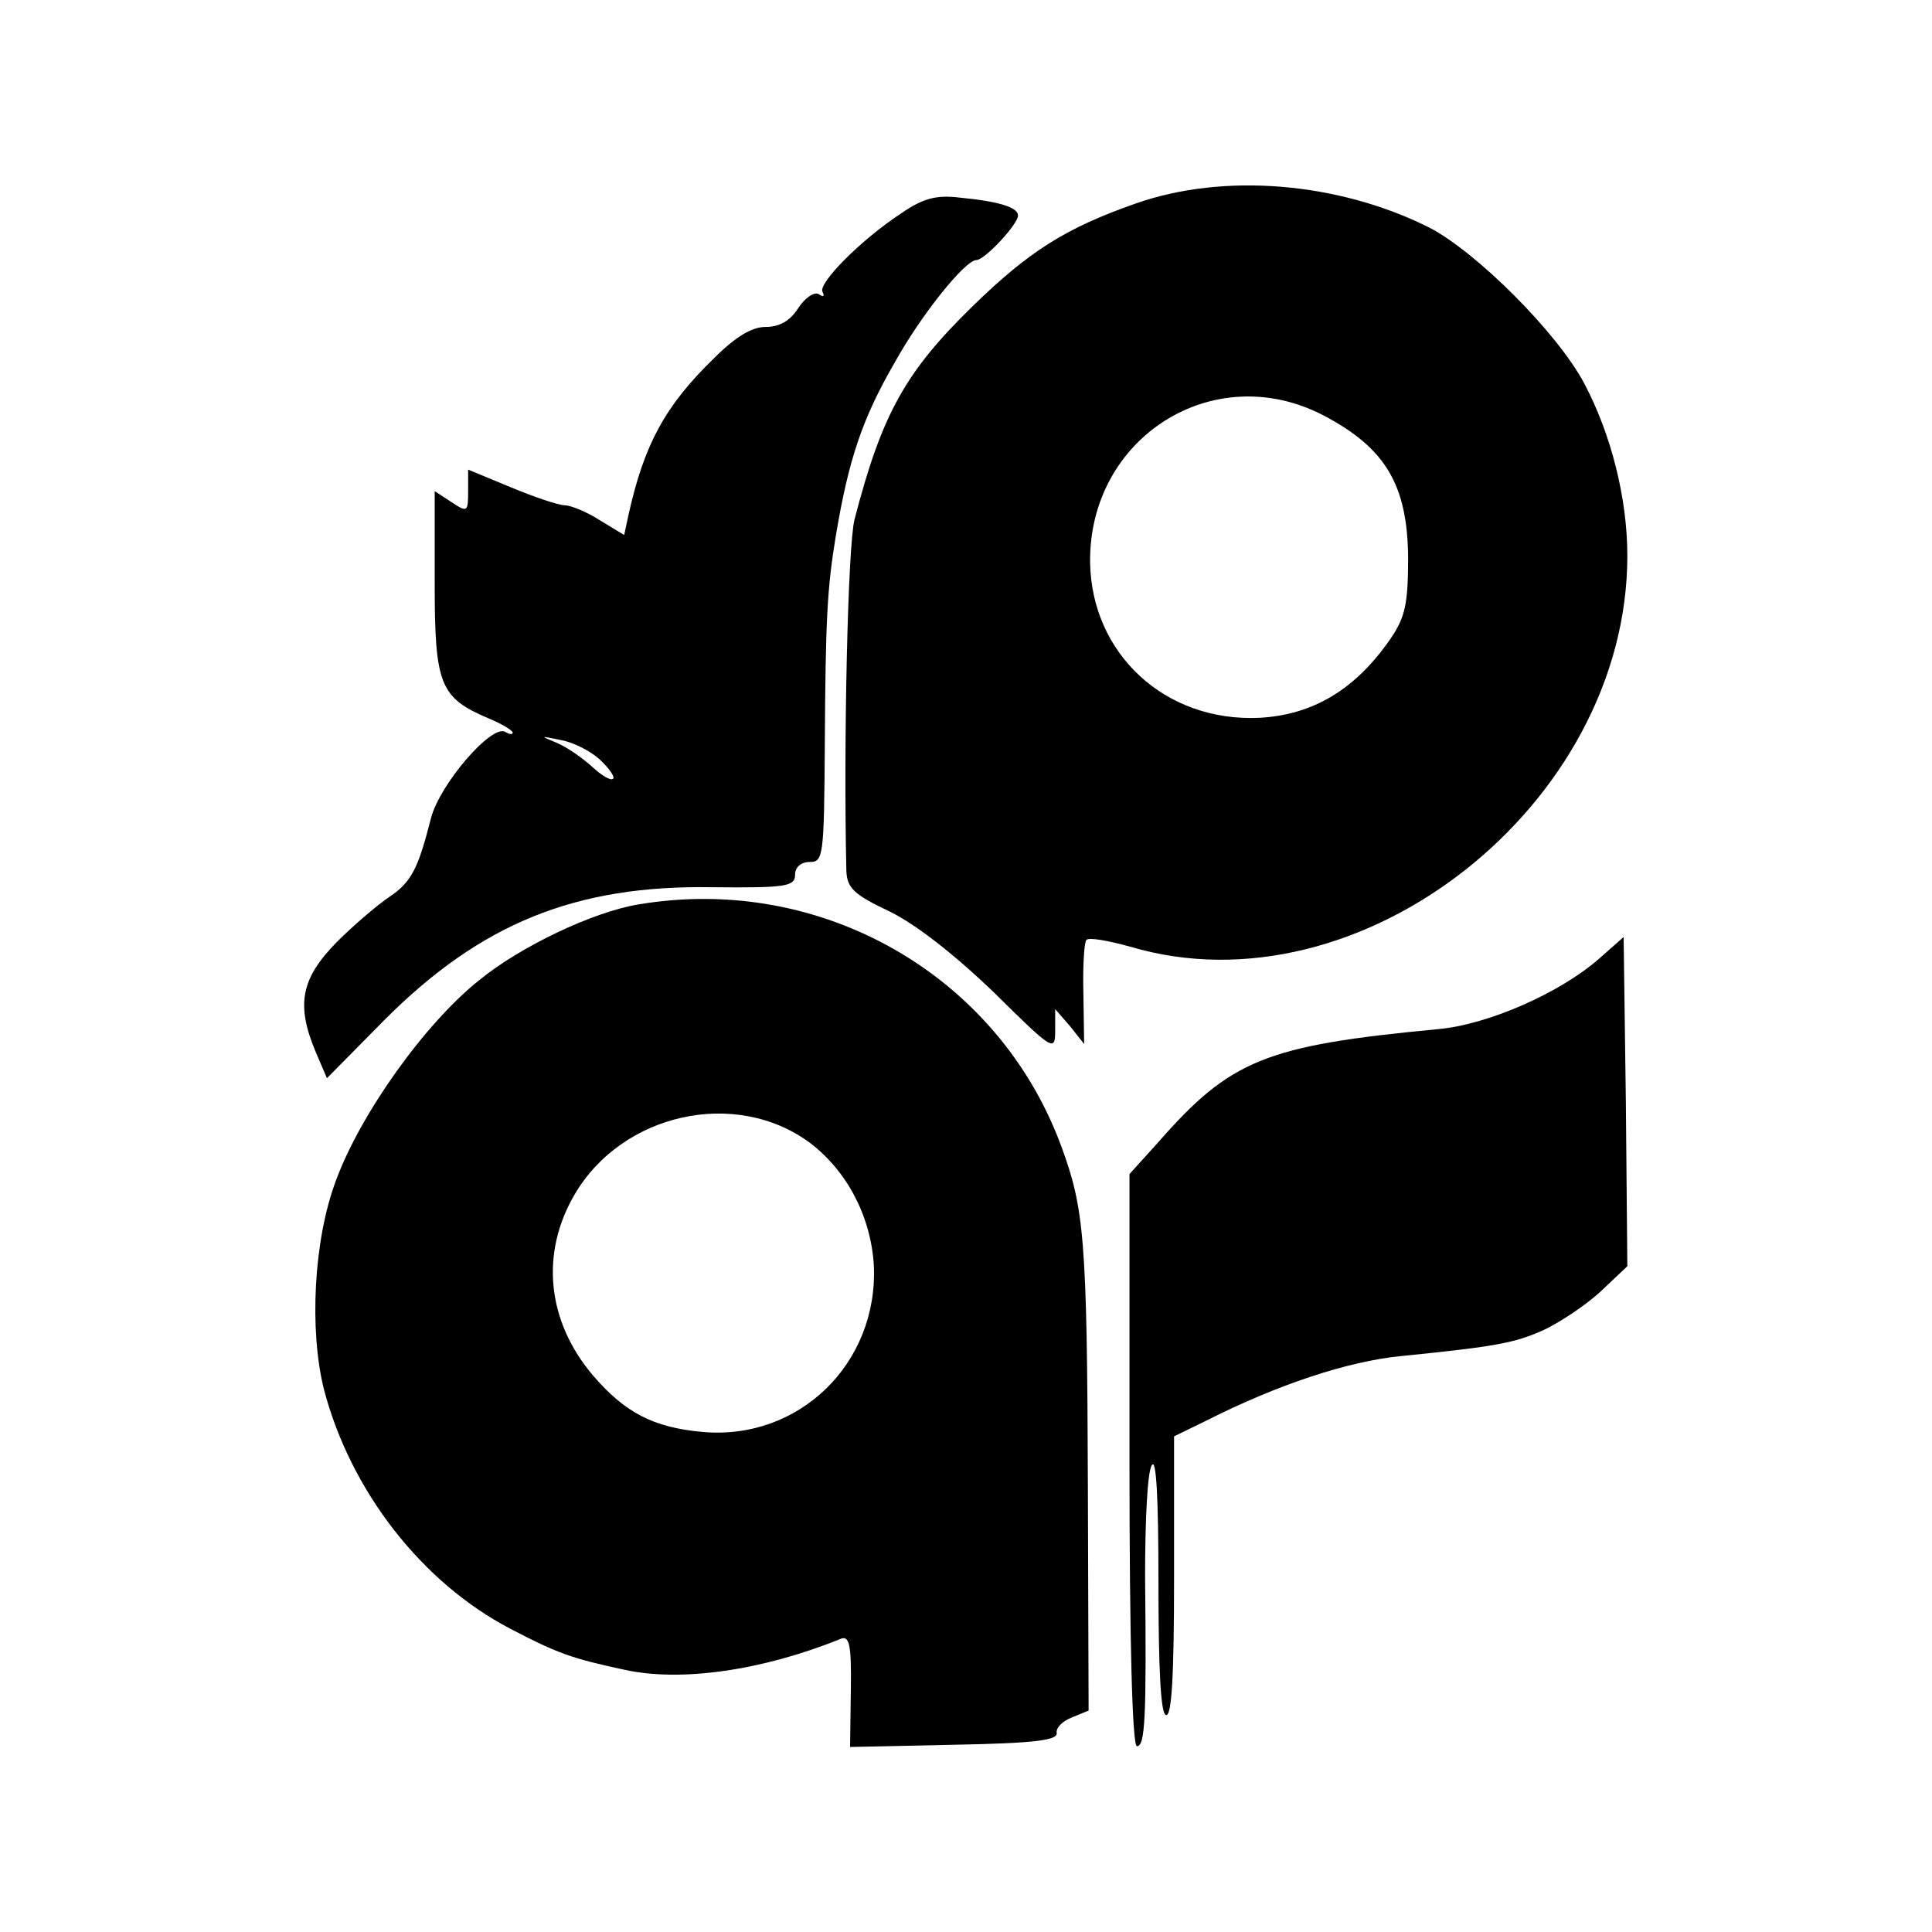 <?xml version="1.0" standalone="no"?>
<!DOCTYPE svg PUBLIC "-//W3C//DTD SVG 20010904//EN"
 "http://www.w3.org/TR/2001/REC-SVG-20010904/DTD/svg10.dtd">
<svg version="1.0" xmlns="http://www.w3.org/2000/svg"
 width="260pt" height="260pt" viewBox="0 0 260 260"
 preserveAspectRatio="xMidYMid meet">
<g transform="translate(0,260) scale(0.1,-0.1)"
fill="#000000" stroke="none">
<path d="M1528 2326 c-94 -33 -143 -64 -219 -138 -90 -88 -122 -144 -159 -287
-9 -35 -15 -300 -11 -473 1 -23 10 -32 59 -55 36 -18 87 -58 140 -109 79 -78
82 -80 82 -51 l0 29 20 -23 19 -24 -1 67 c-1 37 1 70 4 73 3 4 30 -1 59 -9
309 -92 669 191 669 526 0 78 -22 164 -58 232 -36 68 -145 177 -209 210 -122
61 -276 74 -395 32z m253 -285 c84 -44 113 -94 114 -191 0 -63 -4 -81 -24
-110 -47 -68 -104 -102 -176 -106 -127 -6 -226 86 -228 209 -2 168 166 275
314 198z"/>
<path d="M1213 2313 c-55 -36 -113 -95 -106 -106 3 -6 1 -7 -5 -3 -6 4 -19 -5
-28 -19 -11 -17 -25 -25 -44 -25 -18 0 -40 -13 -69 -42 -66 -64 -94 -116 -115
-210 l-6 -28 -33 20 c-17 11 -39 20 -47 20 -8 0 -41 11 -72 24 l-58 24 0 -29
c0 -28 -1 -29 -22 -15 l-23 15 0 -124 c0 -137 7 -154 73 -182 17 -7 32 -16 32
-19 0 -3 -5 -2 -10 1 -18 11 -88 -70 -100 -116 -17 -67 -26 -86 -56 -106 -15
-10 -47 -37 -71 -61 -48 -49 -55 -84 -28 -148 l15 -35 78 79 c129 129 256 181
440 178 100 -1 112 1 112 17 0 10 8 17 20 17 18 0 19 8 20 158 1 167 3 210 15
282 17 101 35 156 79 232 36 65 95 138 110 138 11 0 56 48 56 60 0 11 -26 19
-78 24 -32 4 -50 -1 -79 -21z m-406 -735 c13 -12 21 -24 18 -26 -3 -3 -15 4
-28 16 -12 11 -33 26 -47 32 -24 10 -24 10 5 4 17 -3 40 -15 52 -26z"/>
<path d="M860 1383 c-62 -10 -160 -57 -215 -102 -73 -58 -160 -180 -193 -270
-30 -80 -36 -201 -16 -281 36 -137 132 -260 251 -322 63 -33 83 -40 153 -55
76 -17 186 -1 290 41 13 6 16 -5 15 -69 l-1 -76 140 3 c108 2 140 6 138 16 -1
7 8 16 21 21 l22 9 -1 303 c-1 333 -5 373 -36 457 -85 230 -323 366 -568 325z
m230 -321 c50 -38 82 -99 86 -165 6 -132 -101 -236 -231 -224 -66 6 -104 26
-147 76 -62 73 -71 164 -25 243 64 110 217 144 317 70z"/>
<path d="M2151 1309 c-53 -46 -149 -88 -216 -94 -232 -22 -279 -41 -377 -153
l-38 -42 0 -385 c0 -250 4 -385 10 -385 11 0 13 37 11 228 0 74 3 141 9 150 6
11 9 -42 9 -158 0 -116 3 -176 10 -178 8 -3 11 55 11 186 l0 189 43 21 c97 49
191 80 262 87 130 13 153 18 190 34 22 10 57 33 78 52 l37 35 -2 221 -3 222
-34 -30z"/>
</g>
</svg>
